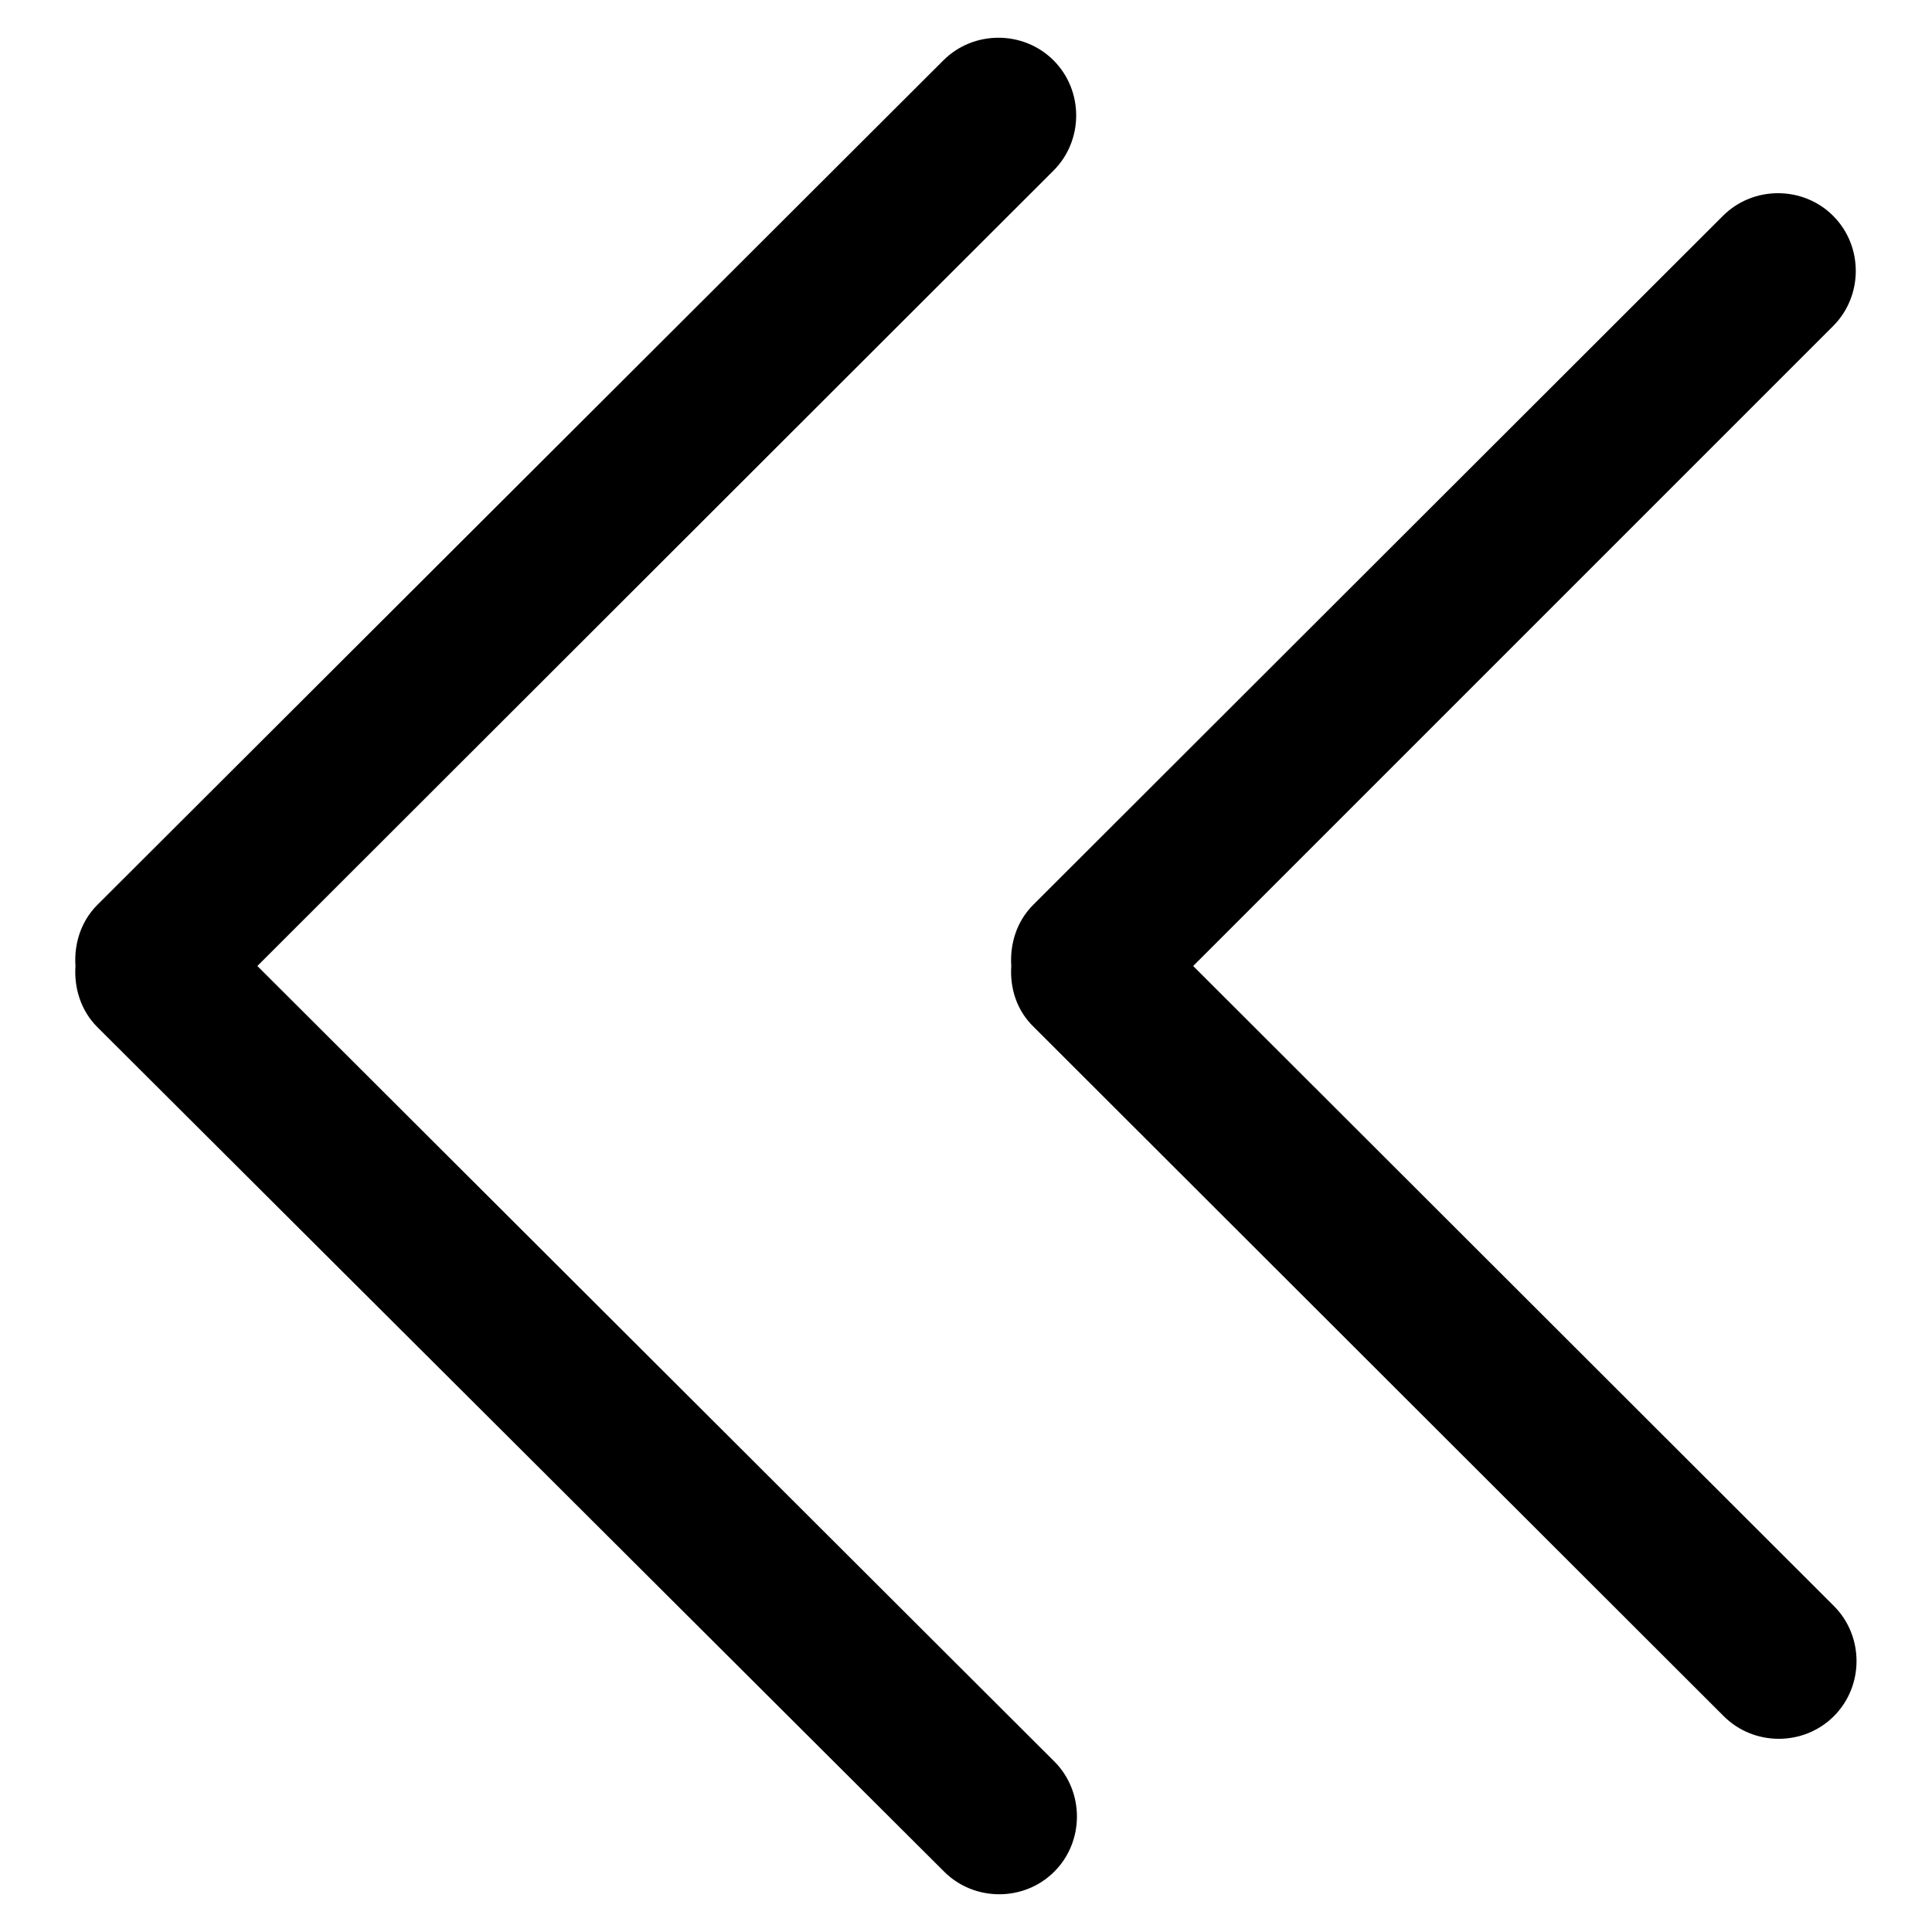 <?xml version="1.0" encoding="utf-8"?>
<!-- Svg Vector Icons : http://www.onlinewebfonts.com/icon -->
<!DOCTYPE svg PUBLIC "-//W3C//DTD SVG 1.1//EN" "http://www.w3.org/Graphics/SVG/1.1/DTD/svg11.dtd">
<svg version="1.1" xmlns="http://www.w3.org/2000/svg" xmlns:xlink="http://www.w3.org/1999/xlink" x="0px" y="0px" viewBox="0 0 256 256" enable-background="new 0 0 256 256" xml:space="preserve">
<g> <path fill="#000000" d="M12.9,119.9L125,8c4-4,10.6-4,14.6,0c4,4,4,10.6,0,14.6L34.1,128l105.6,105.4c4,4,4,10.6,0,14.6 c-4,4-10.6,4-14.6,0L12.9,136.1c-2.2-2.2-3.1-5.2-2.9-8.1C9.8,125.1,10.7,122.1,12.9,119.9z M134,128c-0.2-2.9,0.7-5.9,2.9-8.1 l91.4-91.3c4-4,10.6-4,14.6,0c4,4,4,10.6,0,14.6L158.1,128l84.9,84.8c4,4,4,10.6,0,14.6c-4,4-10.6,4-14.6,0l-91.4-91.3 C134.7,133.9,133.8,130.9,134,128z"/></g>
</svg>
